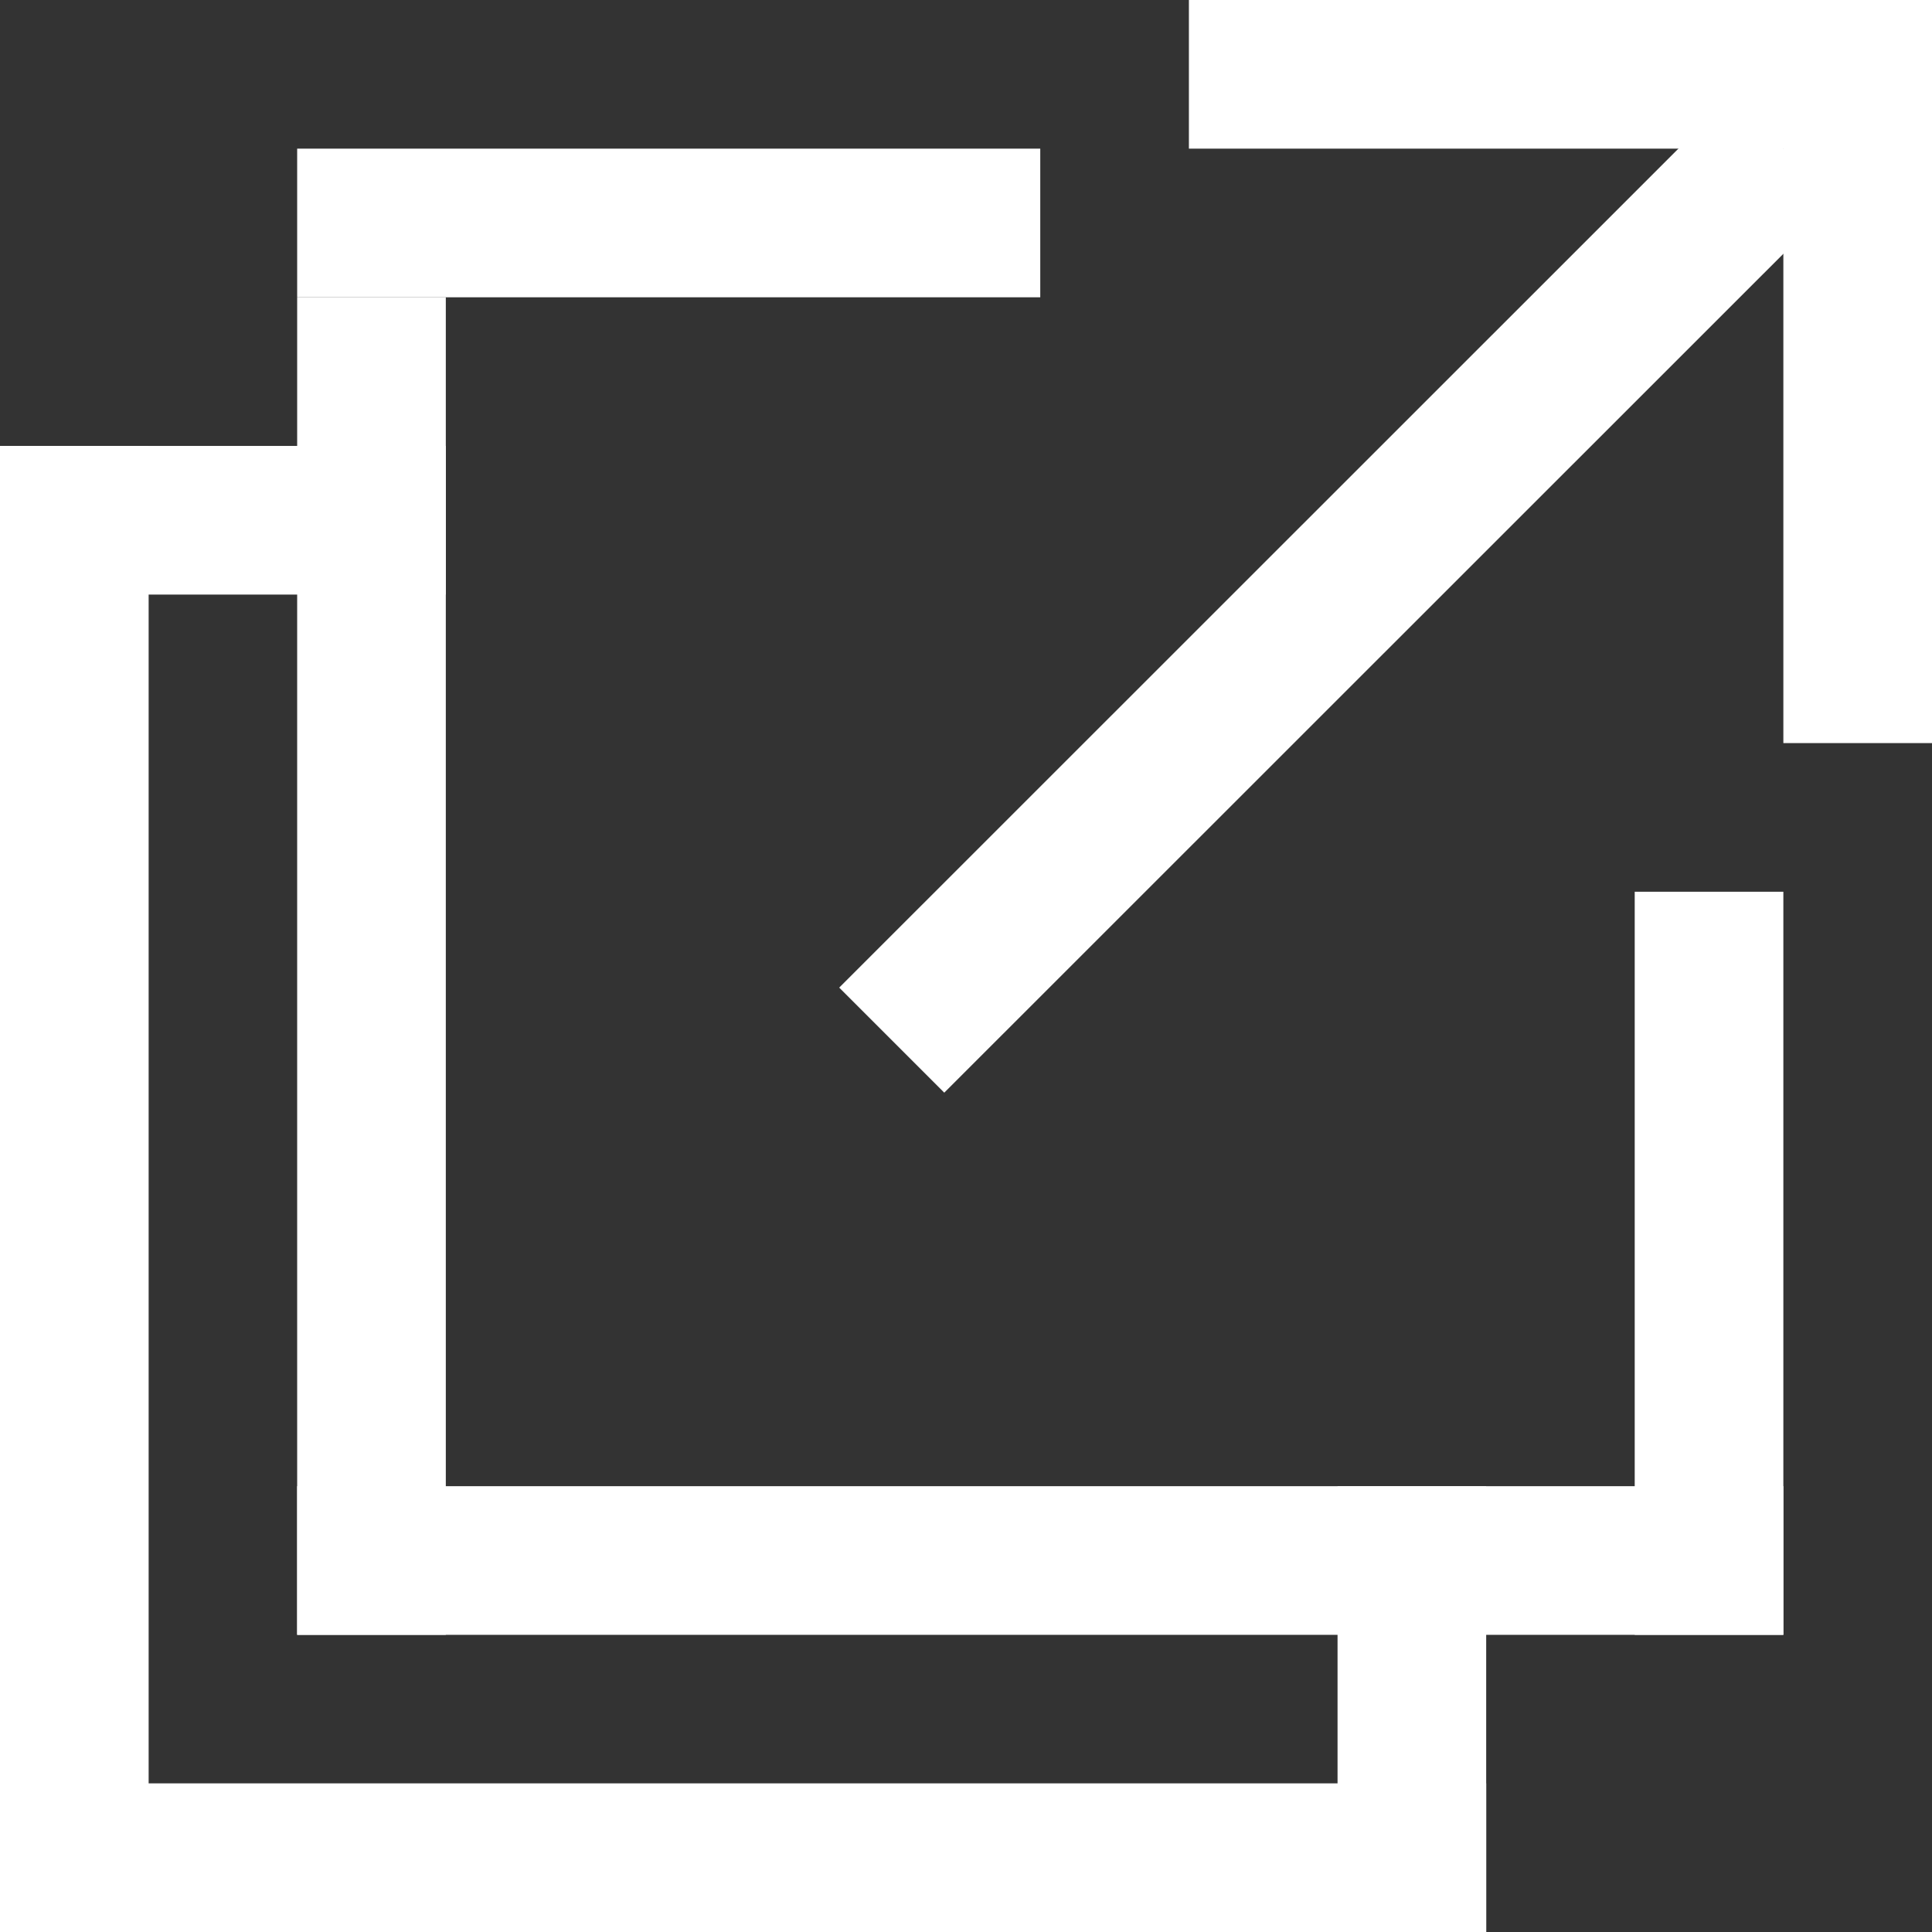 <svg xmlns="http://www.w3.org/2000/svg" width="16" height="16" viewBox="0 0 16 16">
  <rect x="0" y="0" width="16" height="16" fill="#333333" stroke="none"/>
  <g id="グループ_225435" data-name="グループ 225435" transform="translate(-4514 -1346)">
    <g id="グループ_221097" data-name="グループ 221097" transform="translate(4514 1347.231)">
      <rect id="長方形_186564" data-name="長方形 186564" width="1.231" height="12.308" transform="translate(0 2.462)" fill="#fff"/>
      <g id="グループ_221096" data-name="グループ 221096" transform="translate(0 13.538)">
        <rect id="長方形_186565" data-name="長方形 186565" width="1.231" height="12.308" transform="translate(12.308) rotate(90)" fill="#fff"/>
      </g>
      <rect id="長方形_186566" data-name="長方形 186566" width="1.231" height="12.308" transform="translate(14.769 11.077) rotate(90)" fill="#fff"/>
      <rect id="長方形_186567" data-name="長方形 186567" width="1.231" height="3.692" transform="translate(3.692 2.462) rotate(90)" fill="#fff"/>
      <rect id="長方形_186568" data-name="長方形 186568" width="1.231" height="6.154" transform="translate(8.615) rotate(90)" fill="#fff"/>
      <rect id="長方形_186569" data-name="長方形 186569" width="1.231" height="6.154" transform="translate(14.769 12.308) rotate(180)" fill="#fff"/>
      <rect id="長方形_186570" data-name="長方形 186570" width="1.231" height="3.692" transform="translate(12.308 14.769) rotate(180)" fill="#fff"/>
      <rect id="長方形_186571" data-name="長方形 186571" width="1.231" height="11.077" transform="translate(3.692 12.308) rotate(180)" fill="#fff"/>
    </g>
    <g id="グループ_221098" data-name="グループ 221098" transform="translate(4523.846 1346)">
      <rect id="長方形_186572" data-name="長方形 186572" width="6.154" height="1.231" fill="#fff"/>
      <rect id="長方形_186573" data-name="長方形 186573" width="6.154" height="1.231" transform="translate(6.154) rotate(90)" fill="#fff"/>
    </g>
    <path id="パス_184377" data-name="パス 184377" d="M.517,7.9l-.87-.87L7.032-.353l.87.87Z" transform="translate(4521.303 1347.149)" fill="#fff"/>
  </g>
</svg>
